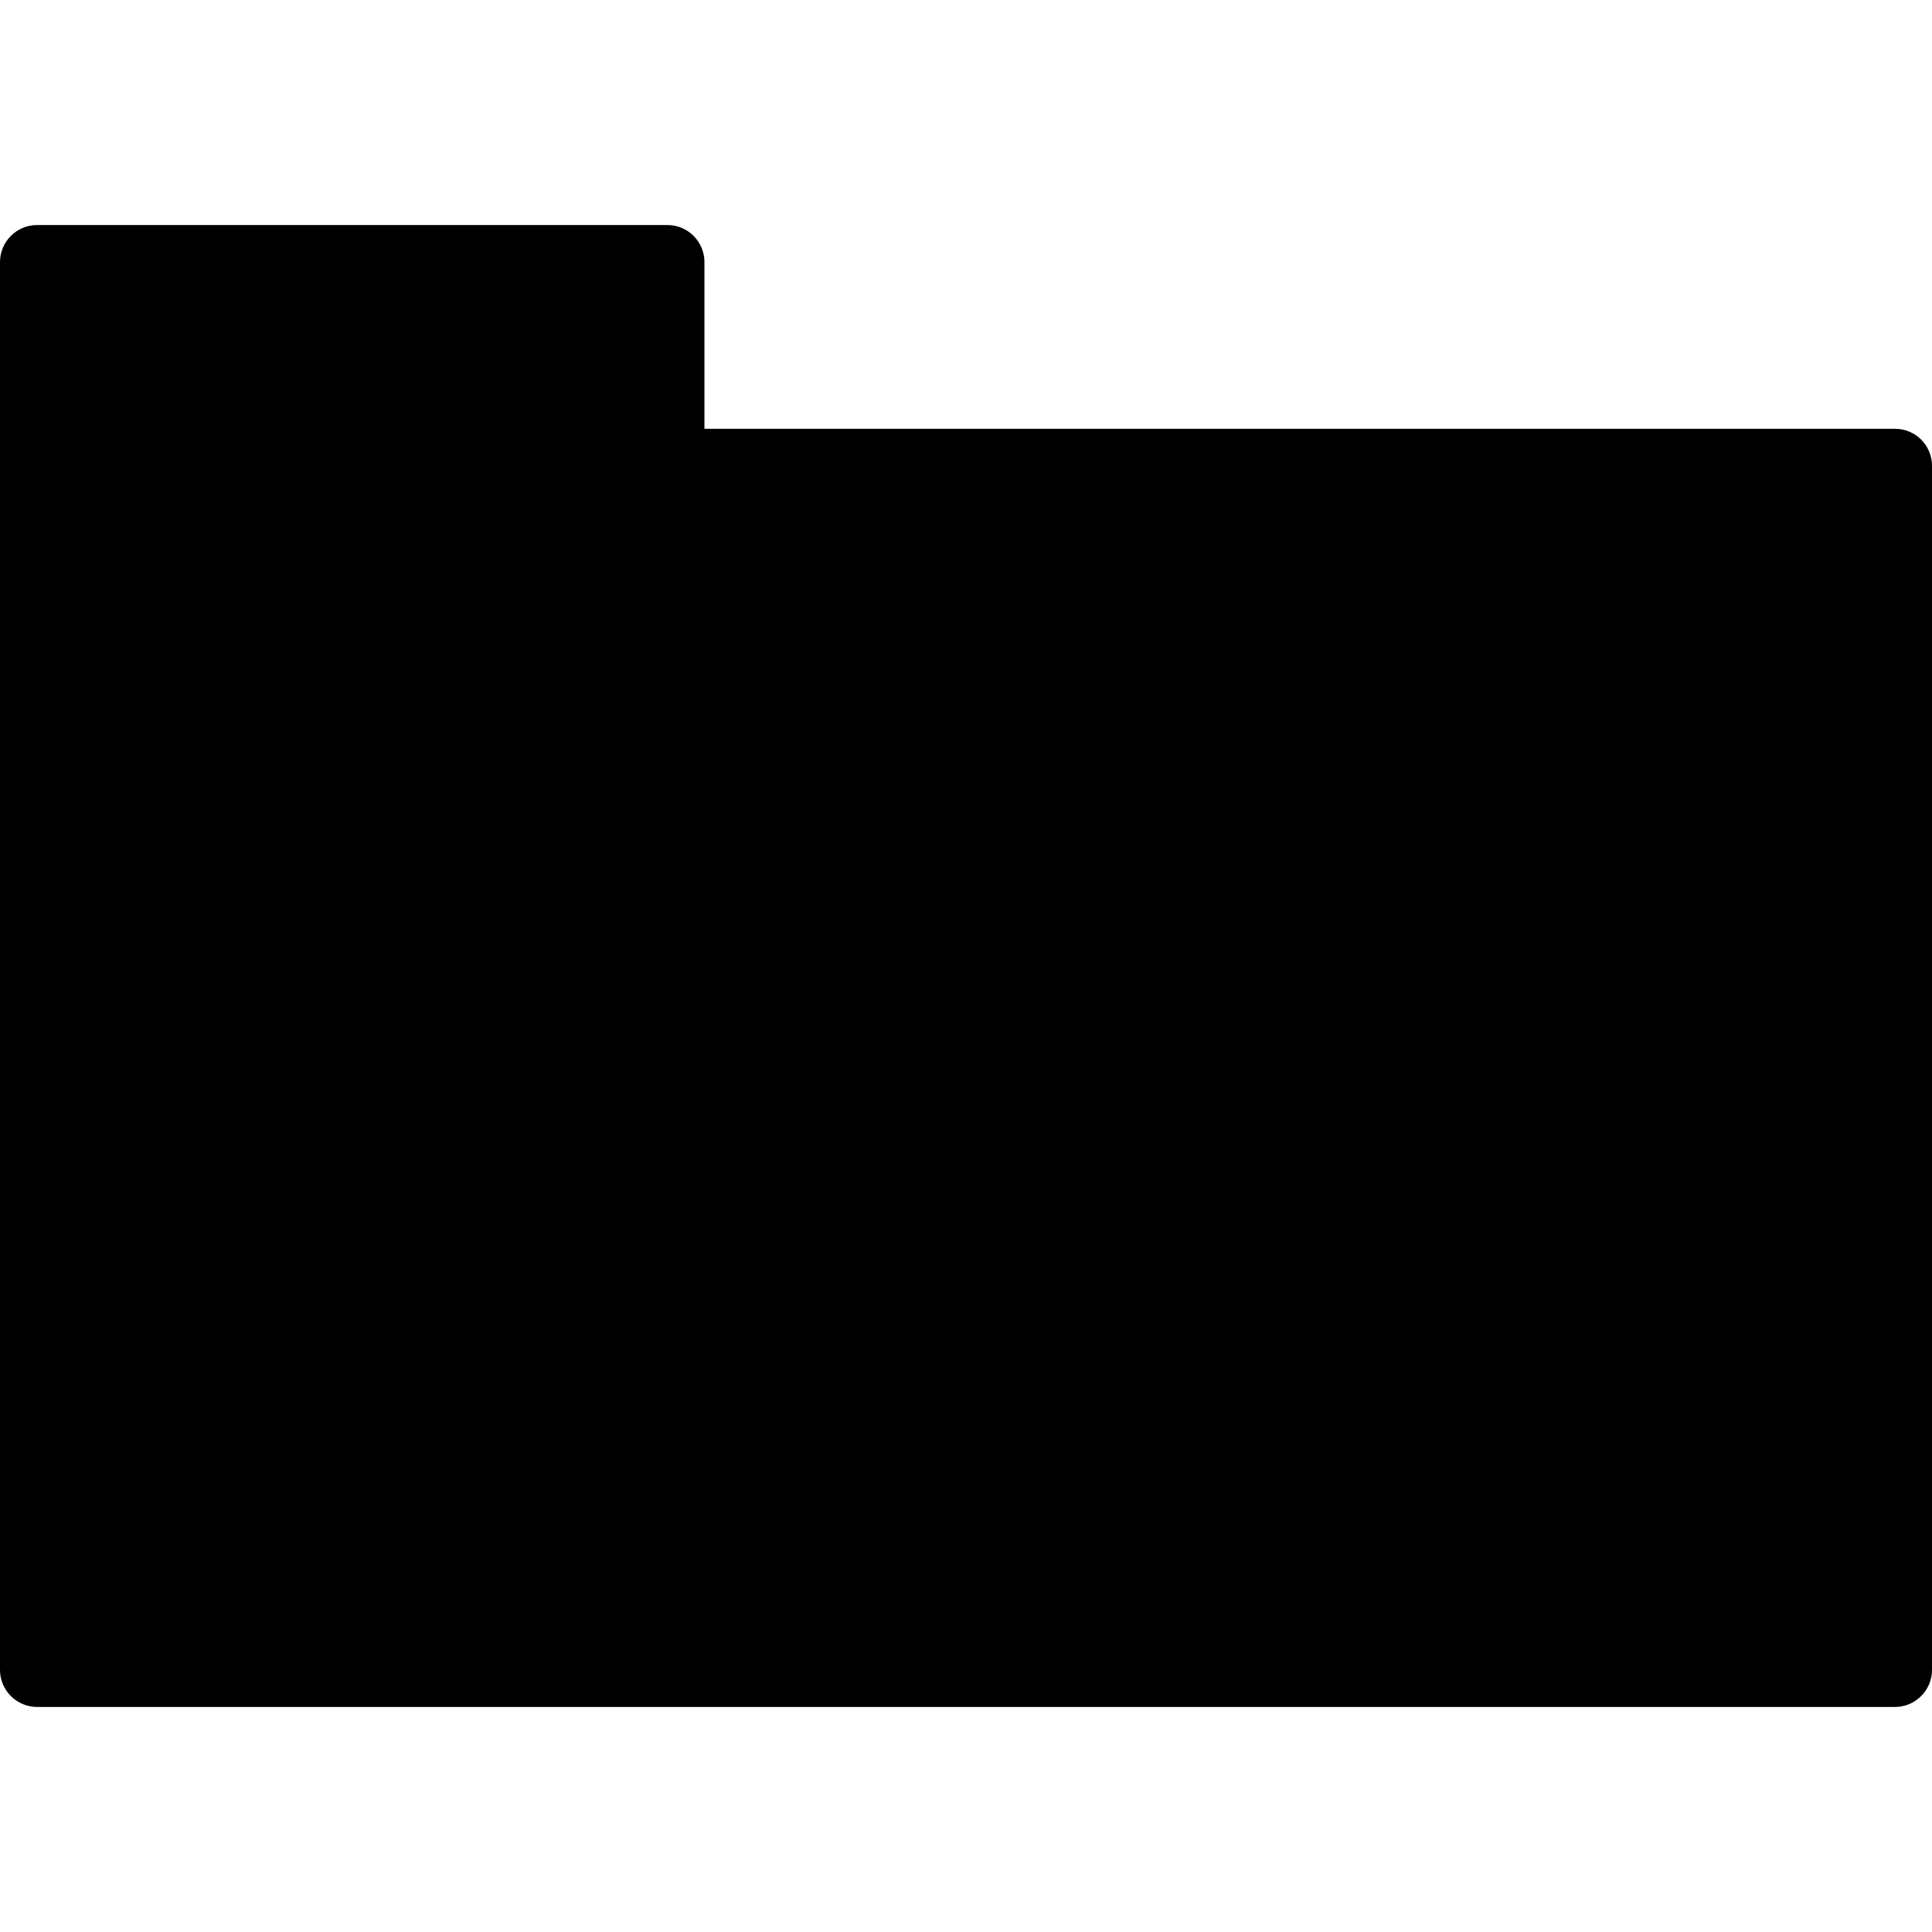 <?xml version="1.0" encoding="iso-8859-1"?>
<!-- Generator: Adobe Illustrator 16.0.0, SVG Export Plug-In . SVG Version: 6.00 Build 0)  -->
<!DOCTYPE svg PUBLIC "-//W3C//DTD SVG 1.1//EN" "http://www.w3.org/Graphics/SVG/1.1/DTD/svg11.dtd">
<svg version="1.1" id="Capa_1" xmlns="http://www.w3.org/2000/svg" xmlns:xlink="http://www.w3.org/1999/xlink" x="0px" y="0px"
	 width="26.074px" height="26.074px" viewBox="0 0 26.074 26.074" style="enable-background:new 0 0 26.074 26.074;"
	 xml:space="preserve">
<g>
	<path d="M26.074,6.287v16.25c0,0.275-0.225,0.5-0.5,0.5H0.5c-0.275,0-0.5-0.225-0.5-0.5v-19c0-0.276,0.225-0.5,0.5-0.5h8.507
		c0.276,0,0.5,0.224,0.5,0.5v2.25h16.067C25.852,5.787,26.074,6.01,26.074,6.287z"/>
</g>
<g>
</g>
<g>
</g>
<g>
</g>
<g>
</g>
<g>
</g>
<g>
</g>
<g>
</g>
<g>
</g>
<g>
</g>
<g>
</g>
<g>
</g>
<g>
</g>
<g>
</g>
<g>
</g>
<g>
</g>
</svg>
